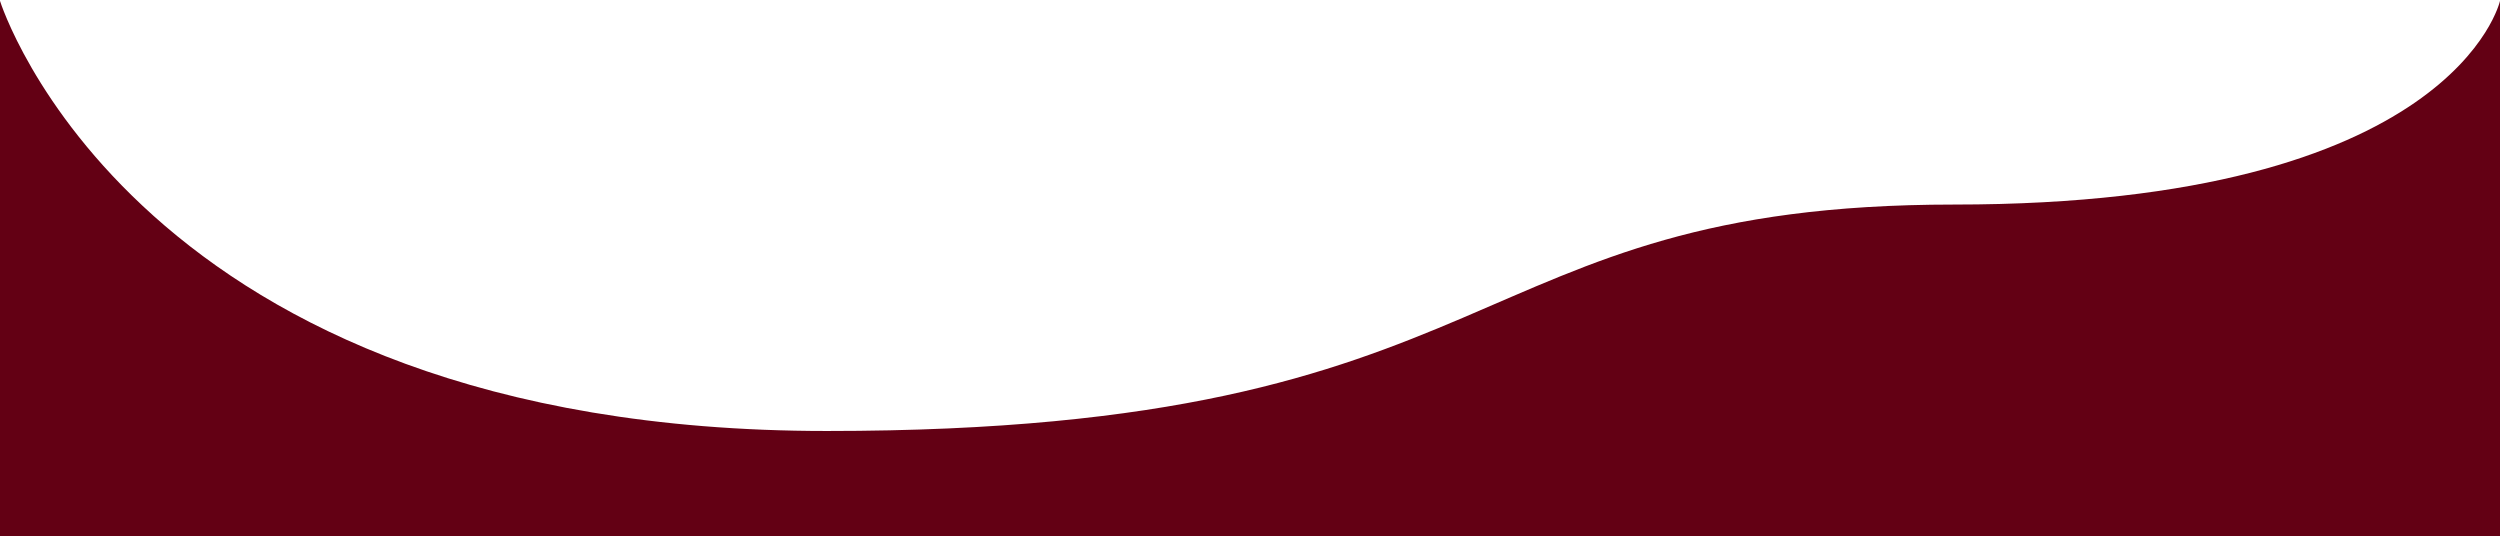 <?xml version="1.0" encoding="UTF-8"?> <svg xmlns="http://www.w3.org/2000/svg" xmlns:xlink="http://www.w3.org/1999/xlink" version="1.1" id="Layer_1" x="0px" y="0px" viewBox="0 0 1920 412" style="enable-background:new 0 0 1920 412;" xml:space="preserve"> <style type="text/css"> .st0{fill:#630014;} </style> <path class="st0" d="M0,0.7C0,0.7,103,331,635,331s482-173.9,866-173.9S1920,0.7,1920,0.7V412H0V0.7z"></path> </svg> 